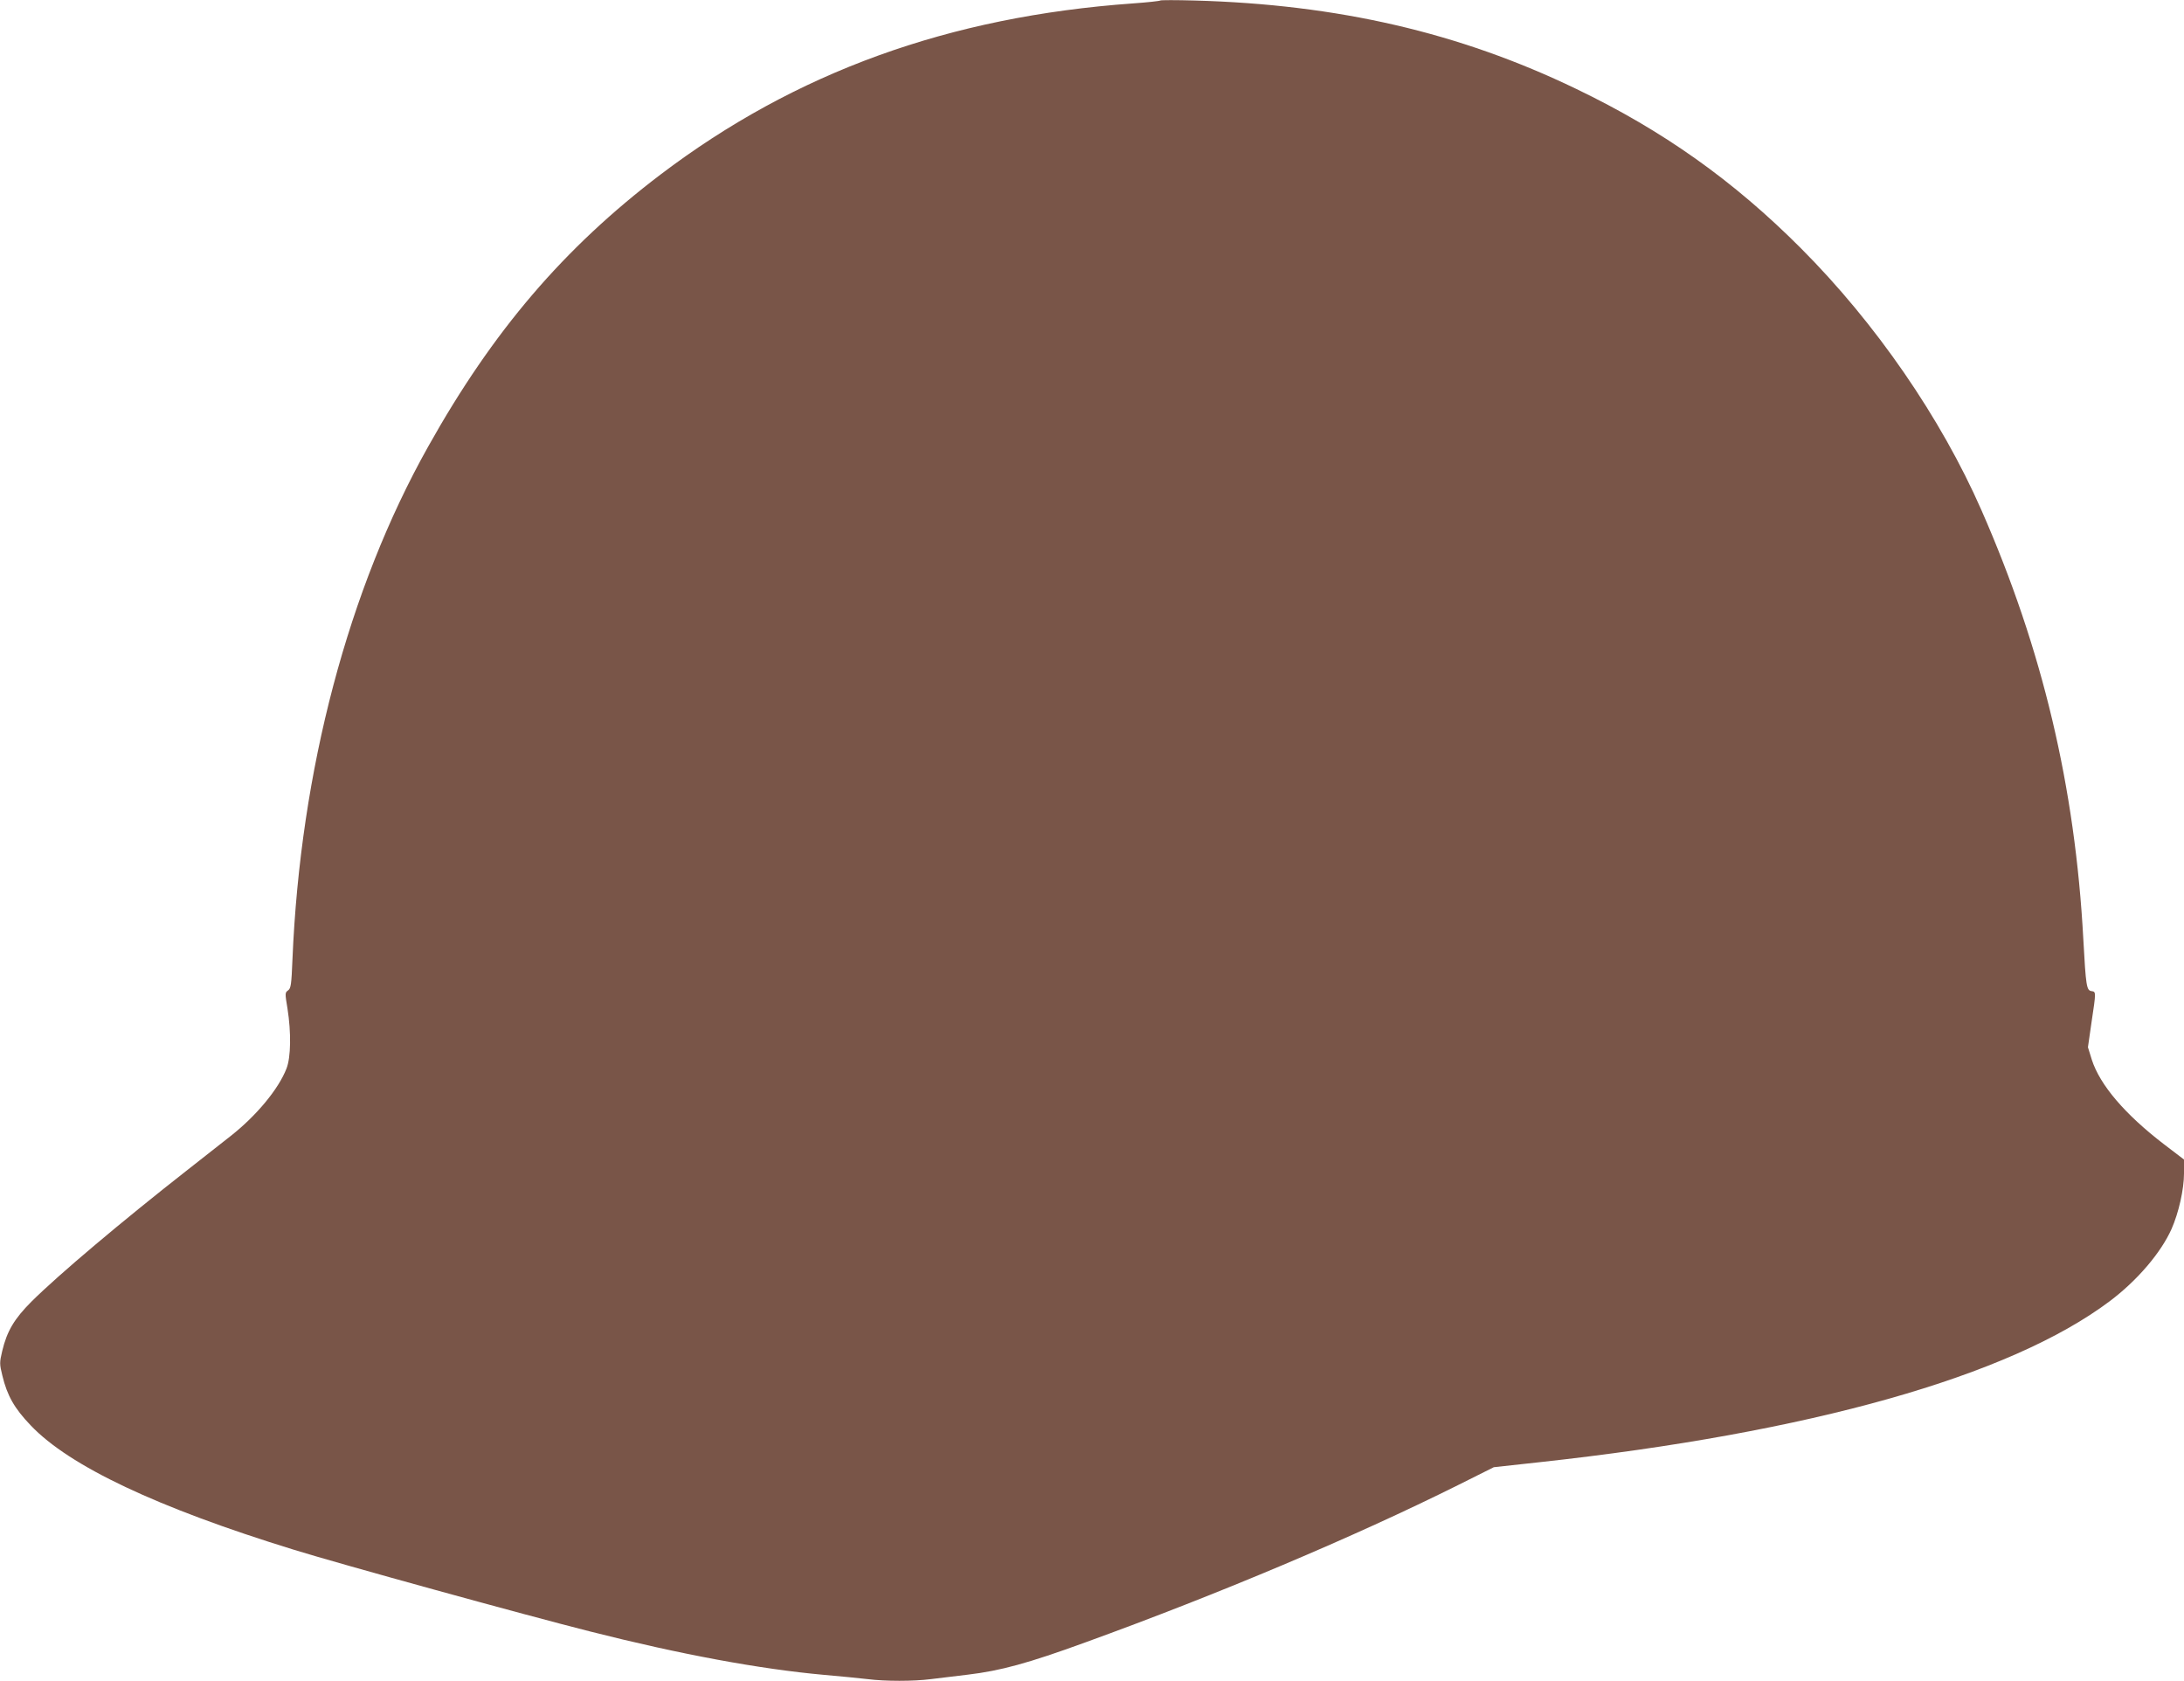 <?xml version="1.0" standalone="no"?>
<!DOCTYPE svg PUBLIC "-//W3C//DTD SVG 20010904//EN"
 "http://www.w3.org/TR/2001/REC-SVG-20010904/DTD/svg10.dtd">
<svg version="1.0" xmlns="http://www.w3.org/2000/svg"
 width="1280pt" height="985pt" viewBox="0 0 1280 985"
 preserveAspectRatio="xMidYMid meet">
<g transform="translate(0,985) scale(0.1,-0.1)"
fill="#795548" stroke="none">
<path d="M6800 9847 c-3 -3 -75 -11 -160 -17 -1078 -77 -1978 -403 -2769
-1003 -566 -430 -982 -916 -1361 -1593 -469 -835 -750 -1900 -796 -3007 -6
-148 -9 -169 -26 -181 -18 -13 -18 -17 -3 -107 22 -140 20 -285 -6 -351 -47
-121 -177 -277 -327 -395 -48 -38 -161 -127 -252 -198 -387 -303 -758 -616
-915 -772 -101 -101 -144 -173 -172 -290 -16 -68 -16 -76 1 -145 28 -116 70
-191 166 -291 227 -239 742 -482 1540 -728 274 -85 1363 -385 1740 -480 529
-134 993 -220 1370 -254 96 -8 211 -20 256 -25 103 -13 267 -13 369 0 44 5
141 17 215 26 194 23 355 67 690 189 786 285 1579 620 2185 922 l210 105 265
29 c1588 173 2758 503 3345 944 161 121 300 284 362 423 42 95 73 233 73 325
l0 82 -118 90 c-228 175 -374 346 -422 494 l-23 74 21 146 c27 180 27 179 0
183 -29 4 -33 28 -48 303 -48 894 -239 1700 -597 2515 -238 542 -620 1096
-1058 1535 -395 396 -809 690 -1317 934 -684 330 -1397 495 -2238 518 -107 3
-197 3 -200 0z"/>
</g>
</svg>
